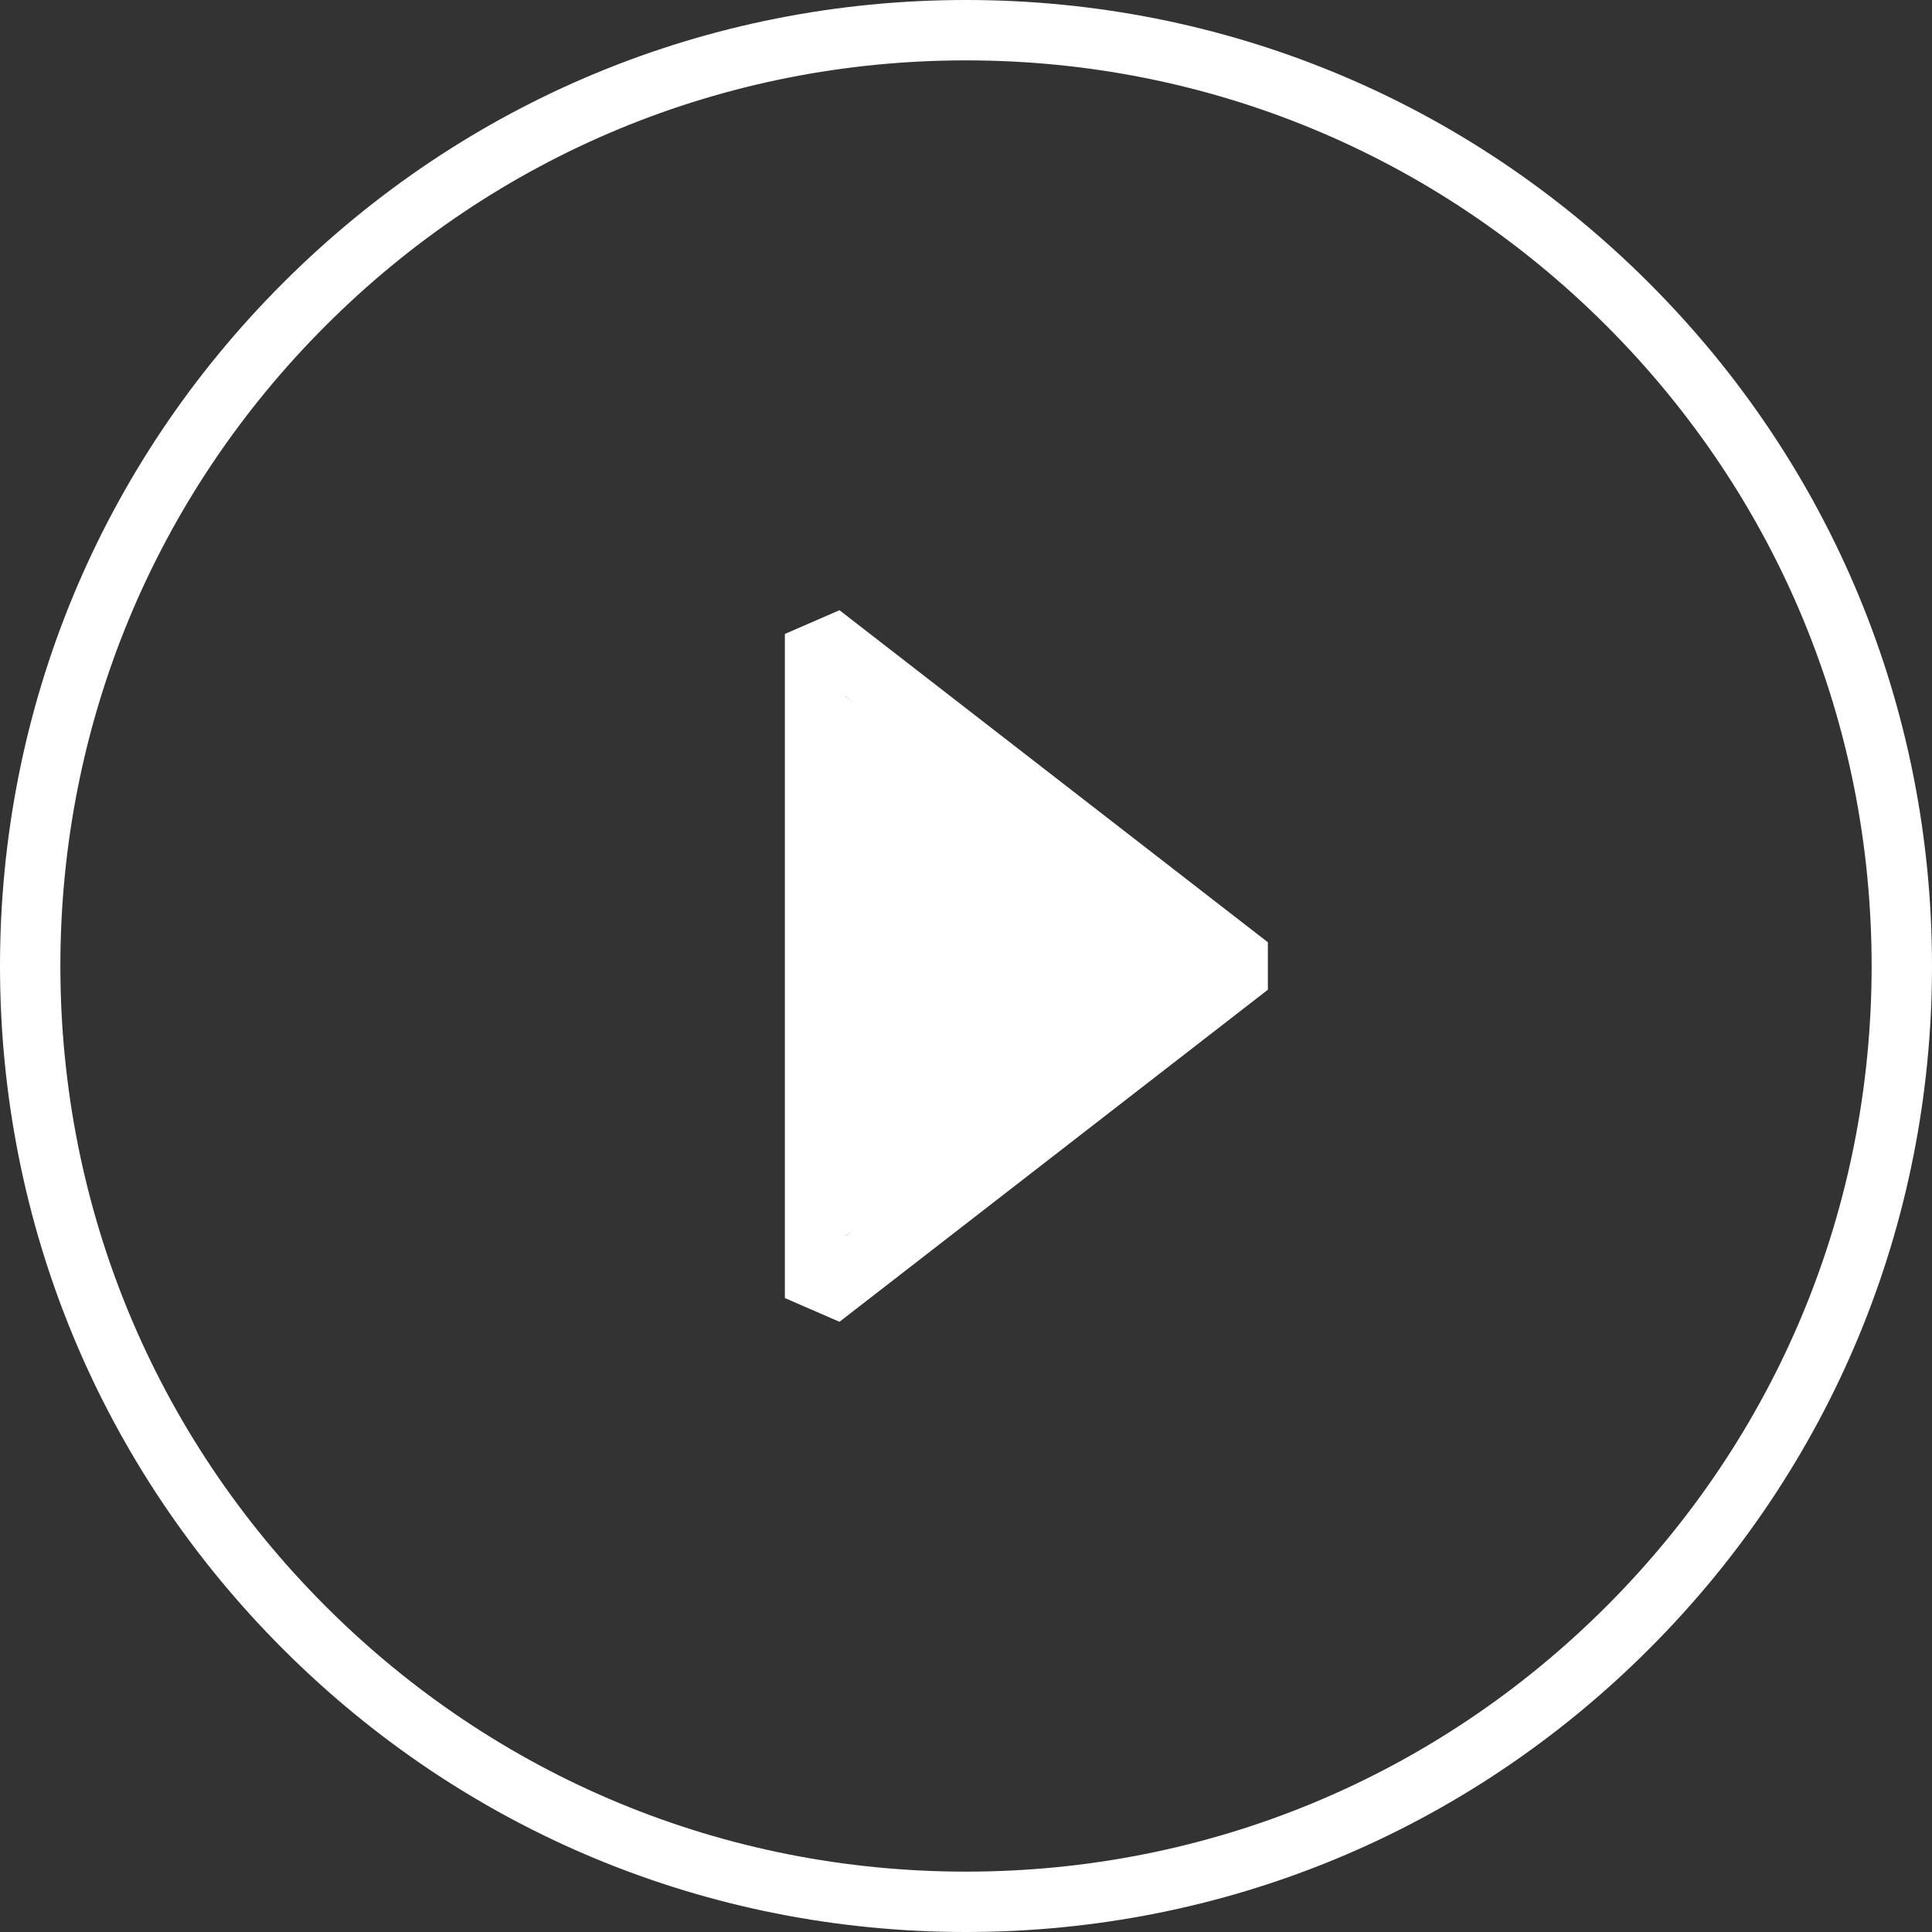 <?xml version="1.0" encoding="UTF-8"?> <svg xmlns="http://www.w3.org/2000/svg" width="64" height="64" viewBox="0 0 64 64" fill="none"><rect x="0" y="0" width="64" height="64" fill="#333333" stroke="none"/> <path d="M26 21V43L27.809 43.786L42 32.786V31.214L27.809 20.214L26 21ZM28 23.058L39.381 32L28 40.942V23.058Z" fill="white"></path> <path d="M32 0C23.453 0 15.417 3.33 9.374 9.375C3.329 15.417 0 23.453 0 32C0 40.547 3.329 48.583 9.374 54.626C15.417 60.671 23.453 64 32 64C40.547 64 48.583 60.67 54.627 54.625C60.671 48.583 64 40.547 64 32C64 23.453 60.671 15.417 54.626 9.374C48.583 3.329 40.547 0 32 0ZM53.213 53.212C47.546 58.879 40.013 62 32 62C23.987 62 16.454 58.879 10.788 53.211C5.121 47.546 2 40.013 2 32C2 23.987 5.121 16.454 10.788 10.788C16.454 5.121 23.987 2 32 2C40.013 2 47.546 5.122 53.213 10.789C58.88 16.454 62 23.987 62 32C62 40.013 58.88 47.546 53.213 53.212Z" fill="white"></path> <path d="M40.478 32L27.761 22.891V41.108L40.478 32Z" fill="white"></path> </svg> 